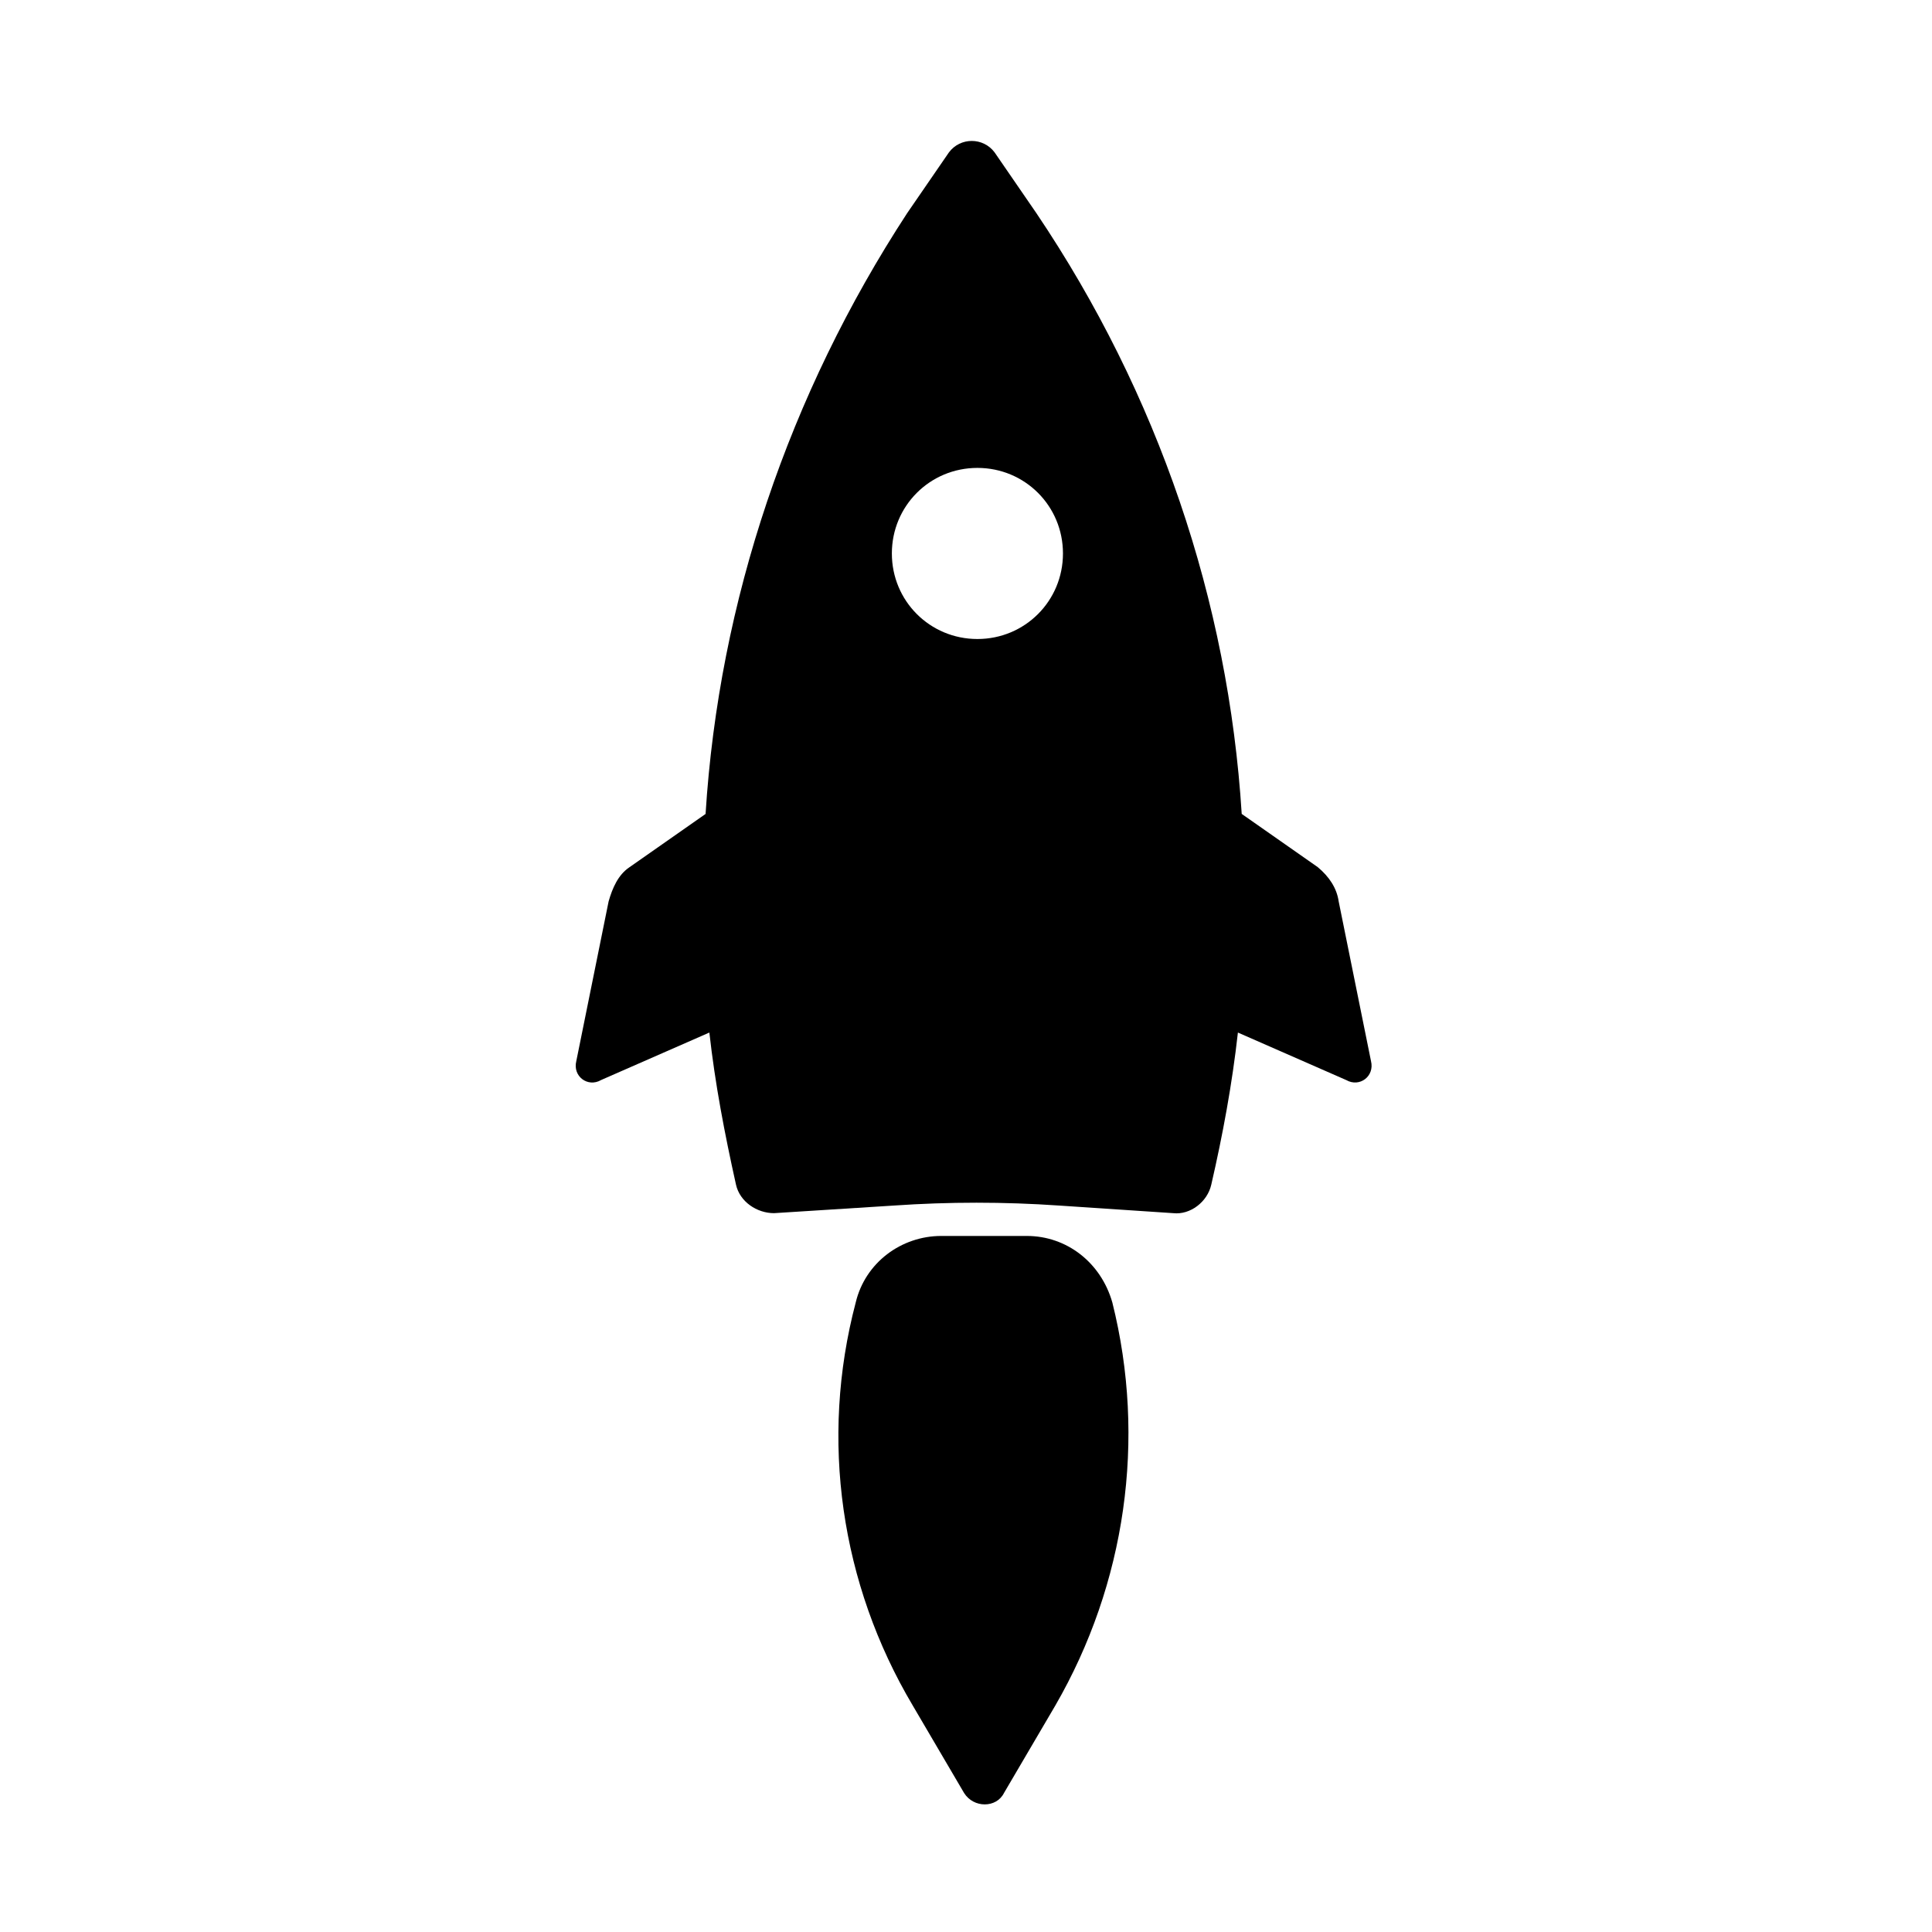 <?xml version="1.0" encoding="UTF-8"?>
<!-- Uploaded to: SVG Repo, www.svgrepo.com, Generator: SVG Repo Mixer Tools -->
<svg fill="#000000" width="800px" height="800px" version="1.1" viewBox="144 144 512 512" xmlns="http://www.w3.org/2000/svg">
 <g>
  <path d="m416.12 471.54h-22.672c-10.578 0-20.152 7.055-22.672 17.633-9.574 36.273-4.031 74.562 15.113 106.81l13.602 23.176c2.519 4.031 8.566 4.031 10.578 0l13.602-23.176c18.641-32.242 24.184-70.535 15.113-106.81-3.016-10.578-12.086-17.633-22.664-17.633z"/>
  <path d="m303.27 430.23 28.719-12.594c1.512 13.602 4.031 26.703 7.055 40.305 1.008 4.535 5.543 7.559 10.078 7.559l31.738-2.016c14.609-1.008 29.223-1.008 43.832 0l30.23 2.016c4.535 0.504 9.07-3.023 10.078-7.559 3.023-13.098 5.543-26.703 7.055-40.305l28.719 12.594c3.527 2.016 7.559-1.008 6.551-5.039l-8.566-42.32c-0.504-3.527-2.519-6.551-5.543-9.07l-20.152-14.105c-3.527-56.426-22.168-111.34-54.41-159.2l-11.082-16.121c-3.023-4.031-9.07-4.031-12.09 0l-11.082 16.121c-31.25 47.863-49.891 102.78-53.418 159.21l-20.152 14.105c-3.023 2.016-4.535 5.543-5.543 9.07l-8.562 42.316c-1.008 4.031 3.023 7.055 6.547 5.039zm99.754-162.23c12.594 0 22.672 10.078 22.672 22.672s-10.078 22.672-22.672 22.672-22.672-10.078-22.672-22.672c0.004-12.594 10.078-22.672 22.672-22.672z"/>
 </g>
</svg>
